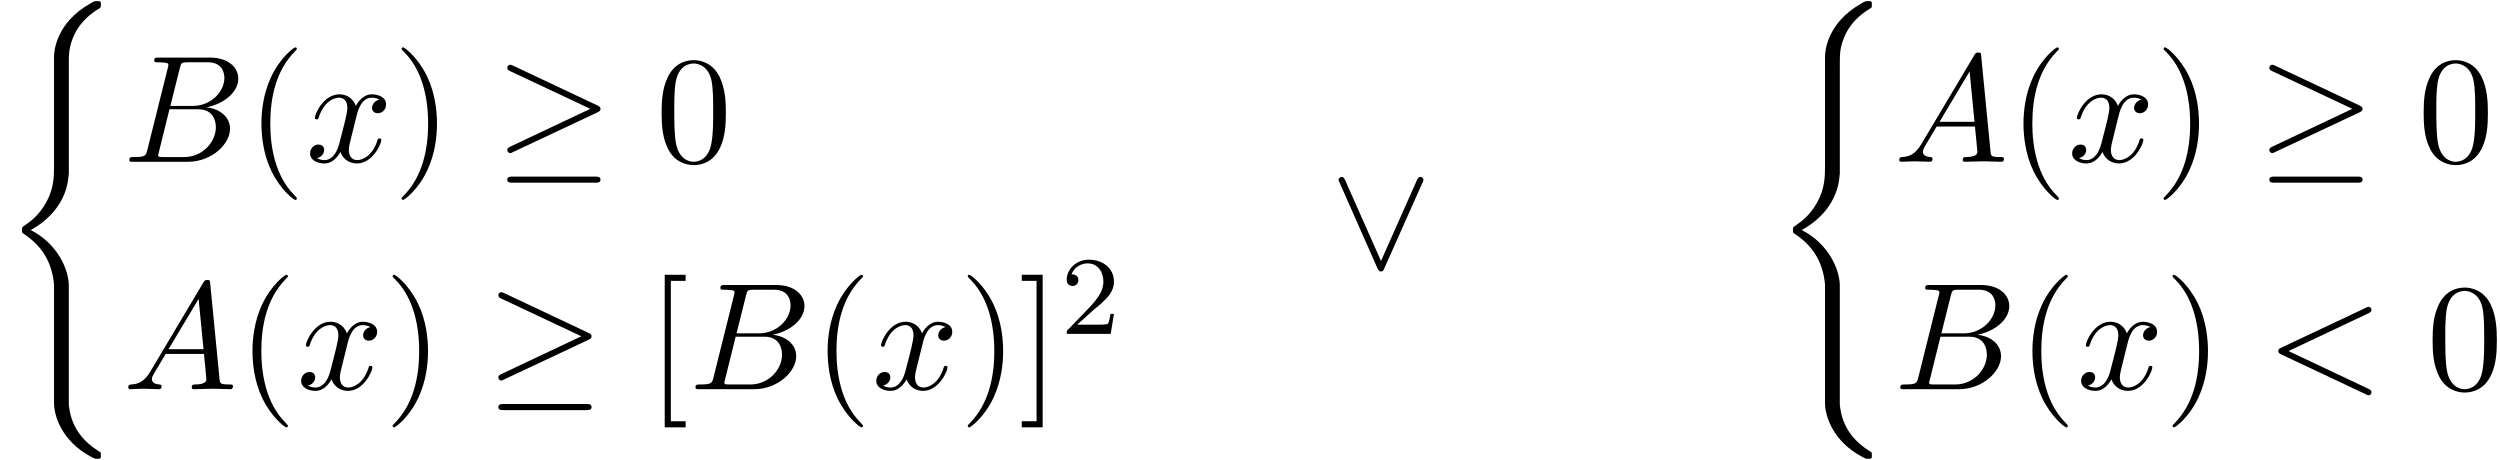 <?xml version='1.0' encoding='UTF-8'?>
<!-- This file was generated by dvisvgm 3.0.3 -->
<svg xmlns="http://www.w3.org/2000/svg" xmlns:xlink="http://www.w3.org/1999/xlink" width="299" height="55" viewBox="1872.02 1508.64 178.73 32.877">
<defs>
<path id='g3-50' d='m2.248-1.626c.128-.12 .462-.383 .59-.494c.494-.454 .964-.893 .964-1.618c0-.948-.797-1.562-1.793-1.562c-.956 0-1.586 .725-1.586 1.435c0 .391 .311 .446 .422 .446c.167 0 .414-.12 .414-.422c0-.414-.399-.414-.494-.414c.231-.582 .765-.781 1.156-.781c.741 0 1.124 .63 1.124 1.299c0 .829-.582 1.435-1.522 2.399l-1.004 1.036c-.096 .088-.096 .104-.096 .303h3.148l.231-1.427h-.247c-.024 .159-.088 .558-.183 .709c-.048 .064-.654 .064-.781 .064h-1.419l1.076-.972z'/>
<path id='g1-21' d='m7.353-3.535c.153-.065 .218-.142 .218-.24c0-.109-.044-.175-.218-.251l-6.011-2.836c-.153-.076-.196-.076-.218-.076c-.131 0-.218 .098-.218 .218c0 .131 .087 .185 .207 .24l5.727 2.695l-5.705 2.695c-.218 .098-.229 .185-.229 .251c0 .12 .098 .218 .218 .218c.033 0 .055 0 .196-.076l6.033-2.836zm-.164 5.029c.185 0 .382 0 .382-.218s-.229-.218-.393-.218h-5.88c-.164 0-.393 0-.393 .218s.196 .218 .382 .218h5.902z'/>
<path id='g1-95' d='m6.589-6.087c.065-.142 .076-.164 .076-.218c0-.12-.098-.218-.218-.218c-.109 0-.175 .076-.251 .24l-2.564 5.771l-2.564-5.782c-.087-.207-.175-.229-.251-.229c-.12 0-.218 .098-.218 .218c0 .022 0 .044 .065 .175l2.716 6.142c.087 .185 .153 .229 .251 .229c.142 0 .175-.076 .24-.229l2.716-6.098z'/>
<path id='g4-40' d='m3.611 2.618c0-.033 0-.055-.185-.24c-1.364-1.375-1.713-3.436-1.713-5.105c0-1.898 .415-3.796 1.756-5.16c.142-.131 .142-.153 .142-.185c0-.076-.044-.109-.109-.109c-.109 0-1.091 .742-1.735 2.127c-.556 1.2-.687 2.411-.687 3.327c0 .851 .12 2.171 .72 3.404c.655 1.342 1.593 2.051 1.702 2.051c.065 0 .109-.033 .109-.109z'/>
<path id='g4-41' d='m3.153-2.727c0-.851-.12-2.171-.72-3.404c-.655-1.342-1.593-2.051-1.702-2.051c-.065 0-.109 .044-.109 .109c0 .033 0 .055 .207 .251c1.069 1.08 1.691 2.815 1.691 5.095c0 1.865-.404 3.785-1.756 5.16c-.142 .131-.142 .153-.142 .185c0 .065 .044 .109 .109 .109c.109 0 1.091-.742 1.735-2.127c.556-1.2 .687-2.411 .687-3.327z'/>
<path id='g4-48' d='m5.018-3.491c0-.873-.055-1.745-.436-2.553c-.502-1.047-1.396-1.222-1.855-1.222c-.655 0-1.451 .284-1.898 1.298c-.349 .753-.404 1.604-.404 2.476c0 .818 .044 1.8 .491 2.629c.469 .884 1.265 1.102 1.8 1.102c.589 0 1.418-.229 1.898-1.265c.349-.753 .404-1.604 .404-2.465zm-2.302 3.491c-.425 0-1.069-.273-1.265-1.32c-.12-.655-.12-1.658-.12-2.302c0-.698 0-1.418 .087-2.007c.207-1.298 1.025-1.396 1.298-1.396c.36 0 1.08 .196 1.287 1.276c.109 .611 .109 1.44 .109 2.127c0 .818 0 1.56-.12 2.258c-.164 1.036-.785 1.364-1.276 1.364z'/>
<path id='g4-91' d='m2.782 2.727v-.436h-1.058v-10.036h1.058v-.436h-1.495v10.909h1.495z'/>
<path id='g4-93' d='m1.735-8.182h-1.495v.436h1.058v10.036h-1.058v.436h1.495v-10.909z'/>
<path id='g0-40' d='m4.92 19.931c0-1.2-.829-3.044-2.727-4.004c1.178-.633 2.585-1.909 2.716-3.949l.011-.065v-7.56c0-.895 0-1.091 .087-1.505c.196-.873 .72-1.953 2.105-2.771c.087-.055 .098-.065 .098-.262c0-.24-.011-.251-.251-.251c-.196 0-.218 0-.513 .175c-2.444 1.385-2.585 3.415-2.585 3.796v7.756c0 .785 0 1.669-.567 2.673c-.502 .895-1.091 1.342-1.56 1.658c-.153 .098-.164 .109-.164 .295c0 .196 .011 .207 .098 .262c.927 .611 1.92 1.582 2.16 3.36c.033 .24 .033 .262 .033 .393v8.378c0 .884 .545 2.716 2.651 3.829c.251 .142 .273 .142 .447 .142c.24 0 .251-.011 .251-.251c0-.196-.011-.207-.055-.229c-.469-.295-1.898-1.156-2.193-3.055c-.044-.284-.044-.305-.044-.447v-8.367z'/>
<path id='g2-60' d='m7.364-5.433c.131-.065 .207-.12 .207-.24s-.098-.218-.218-.218c-.033 0-.055 0-.196 .076l-6.044 2.847c-.12 .055-.207 .109-.207 .24s.087 .185 .207 .24l6.044 2.847c.142 .076 .164 .076 .196 .076c.12 0 .218-.098 .218-.218s-.076-.175-.207-.24l-5.727-2.705l5.727-2.705z'/>
<path id='g2-65' d='m1.953-1.255c-.436 .731-.862 .884-1.342 .916c-.131 .011-.229 .011-.229 .218c0 .065 .055 .12 .142 .12c.295 0 .633-.033 .938-.033c.36 0 .742 .033 1.091 .033c.065 0 .207 0 .207-.207c0-.12-.098-.131-.175-.131c-.251-.022-.513-.109-.513-.382c0-.131 .065-.251 .153-.404l.829-1.396h2.738c.022 .229 .175 1.713 .175 1.822c0 .327-.567 .36-.785 .36c-.153 0-.262 0-.262 .218c0 .12 .131 .12 .153 .12c.447 0 .916-.033 1.364-.033c.273 0 .96 .033 1.233 .033c.065 0 .196 0 .196-.218c0-.12-.109-.12-.251-.12c-.676 0-.676-.076-.709-.393l-.665-6.818c-.022-.218-.022-.262-.207-.262c-.175 0-.218 .076-.284 .185l-3.796 6.371zm1.309-1.604l2.149-3.6l.349 3.6h-2.498z'/>
<path id='g2-66' d='m1.745-.851c-.109 .425-.131 .513-.993 .513c-.185 0-.295 0-.295 .218c0 .12 .098 .12 .295 .12h3.895c1.724 0 3.011-1.287 3.011-2.356c0-.785-.633-1.418-1.691-1.538c1.135-.207 2.28-1.015 2.28-2.051c0-.807-.72-1.505-2.029-1.505h-3.665c-.207 0-.316 0-.316 .218c0 .12 .098 .12 .305 .12c.022 0 .229 0 .415 .022c.196 .022 .295 .033 .295 .175c0 .044-.011 .076-.044 .207l-1.462 5.858zm1.647-3.142l.676-2.705c.098-.382 .12-.415 .589-.415h1.407c.96 0 1.189 .644 1.189 1.124c0 .96-.938 1.996-2.269 1.996h-1.593zm-.491 3.655c-.153 0-.175 0-.24-.011c-.109-.011-.142-.022-.142-.109c0-.033 0-.055 .055-.251l.753-3.044h2.062c1.047 0 1.255 .807 1.255 1.276c0 1.08-.971 2.138-2.258 2.138h-1.484z'/>
<path id='g2-120' d='m3.644-3.295c.065-.284 .316-1.287 1.08-1.287c.055 0 .316 0 .545 .142c-.305 .055-.524 .327-.524 .589c0 .175 .12 .382 .415 .382c.24 0 .589-.196 .589-.633c0-.567-.644-.72-1.015-.72c-.633 0-1.015 .578-1.145 .829c-.273-.72-.862-.829-1.178-.829c-1.135 0-1.756 1.407-1.756 1.68c0 .109 .109 .109 .131 .109c.087 0 .12-.022 .142-.12c.371-1.156 1.091-1.429 1.462-1.429c.207 0 .589 .098 .589 .731c0 .338-.185 1.069-.589 2.596c-.175 .676-.556 1.135-1.036 1.135c-.065 0-.316 0-.545-.142c.273-.055 .513-.284 .513-.589c0-.295-.24-.382-.404-.382c-.327 0-.6 .284-.6 .633c0 .502 .545 .72 1.025 .72c.72 0 1.113-.764 1.145-.829c.131 .404 .524 .829 1.178 .829c1.124 0 1.745-1.407 1.745-1.68c0-.109-.098-.109-.131-.109c-.098 0-.12 .044-.142 .12c-.36 1.167-1.102 1.429-1.451 1.429c-.425 0-.6-.349-.6-.72c0-.24 .065-.48 .185-.96l.371-1.495z'/>
</defs>
<g id='page1'>
<!--start 1872.019782 1492.700226 -->
<use x='1872.02' y='1509.157' xlink:href='#g0-40'/>
<use x='1880.808' y='1520.206' xlink:href='#g2-66'/>
<use x='1889.63' y='1520.206' xlink:href='#g4-40'/>
<use x='1893.872' y='1520.206' xlink:href='#g2-120'/>
<use x='1900.107' y='1520.206' xlink:href='#g4-41'/>
<use x='1907.38' y='1520.206' xlink:href='#g1-21'/>
<use x='1918.895' y='1520.206' xlink:href='#g4-48'/>
<use x='1880.808' y='1536.465' xlink:href='#g2-65'/>
<use x='1888.99' y='1536.465' xlink:href='#g4-40'/>
<use x='1893.232' y='1536.465' xlink:href='#g2-120'/>
<use x='1899.467' y='1536.465' xlink:href='#g4-41'/>
<use x='1906.74' y='1536.465' xlink:href='#g1-21'/>
<use x='1918.255' y='1536.465' xlink:href='#g4-91'/>
<use x='1921.285' y='1536.465' xlink:href='#g2-66'/>
<use x='1930.107' y='1536.465' xlink:href='#g4-40'/>
<use x='1934.349' y='1536.465' xlink:href='#g2-120'/>
<use x='1940.584' y='1536.465' xlink:href='#g4-41'/>
<use x='1944.827' y='1536.465' xlink:href='#g4-93'/>
<use x='1947.857' y='1532.506' xlink:href='#g3-50'/>
<use x='1967.118' y='1527.811' xlink:href='#g1-95'/>
<use x='1998.633' y='1509.157' xlink:href='#g0-40'/>
<use x='2007.421' y='1520.206' xlink:href='#g2-65'/>
<use x='2015.603' y='1520.206' xlink:href='#g4-40'/>
<use x='2019.845' y='1520.206' xlink:href='#g2-120'/>
<use x='2026.08' y='1520.206' xlink:href='#g4-41'/>
<use x='2033.353' y='1520.206' xlink:href='#g1-21'/>
<use x='2044.868' y='1520.206' xlink:href='#g4-48'/>
<use x='2007.421' y='1536.465' xlink:href='#g2-66'/>
<use x='2016.243' y='1536.465' xlink:href='#g4-40'/>
<use x='2020.486' y='1536.465' xlink:href='#g2-120'/>
<use x='2026.72' y='1536.465' xlink:href='#g4-41'/>
<use x='2033.993' y='1536.465' xlink:href='#g2-60'/>
<use x='2045.508' y='1536.465' xlink:href='#g4-48'/>
</g>
<script type="text/ecmascript">if(window.parent.postMessage)window.parent.postMessage("20.625|224.25|41.25|"+window.location,"*");</script>
</svg>